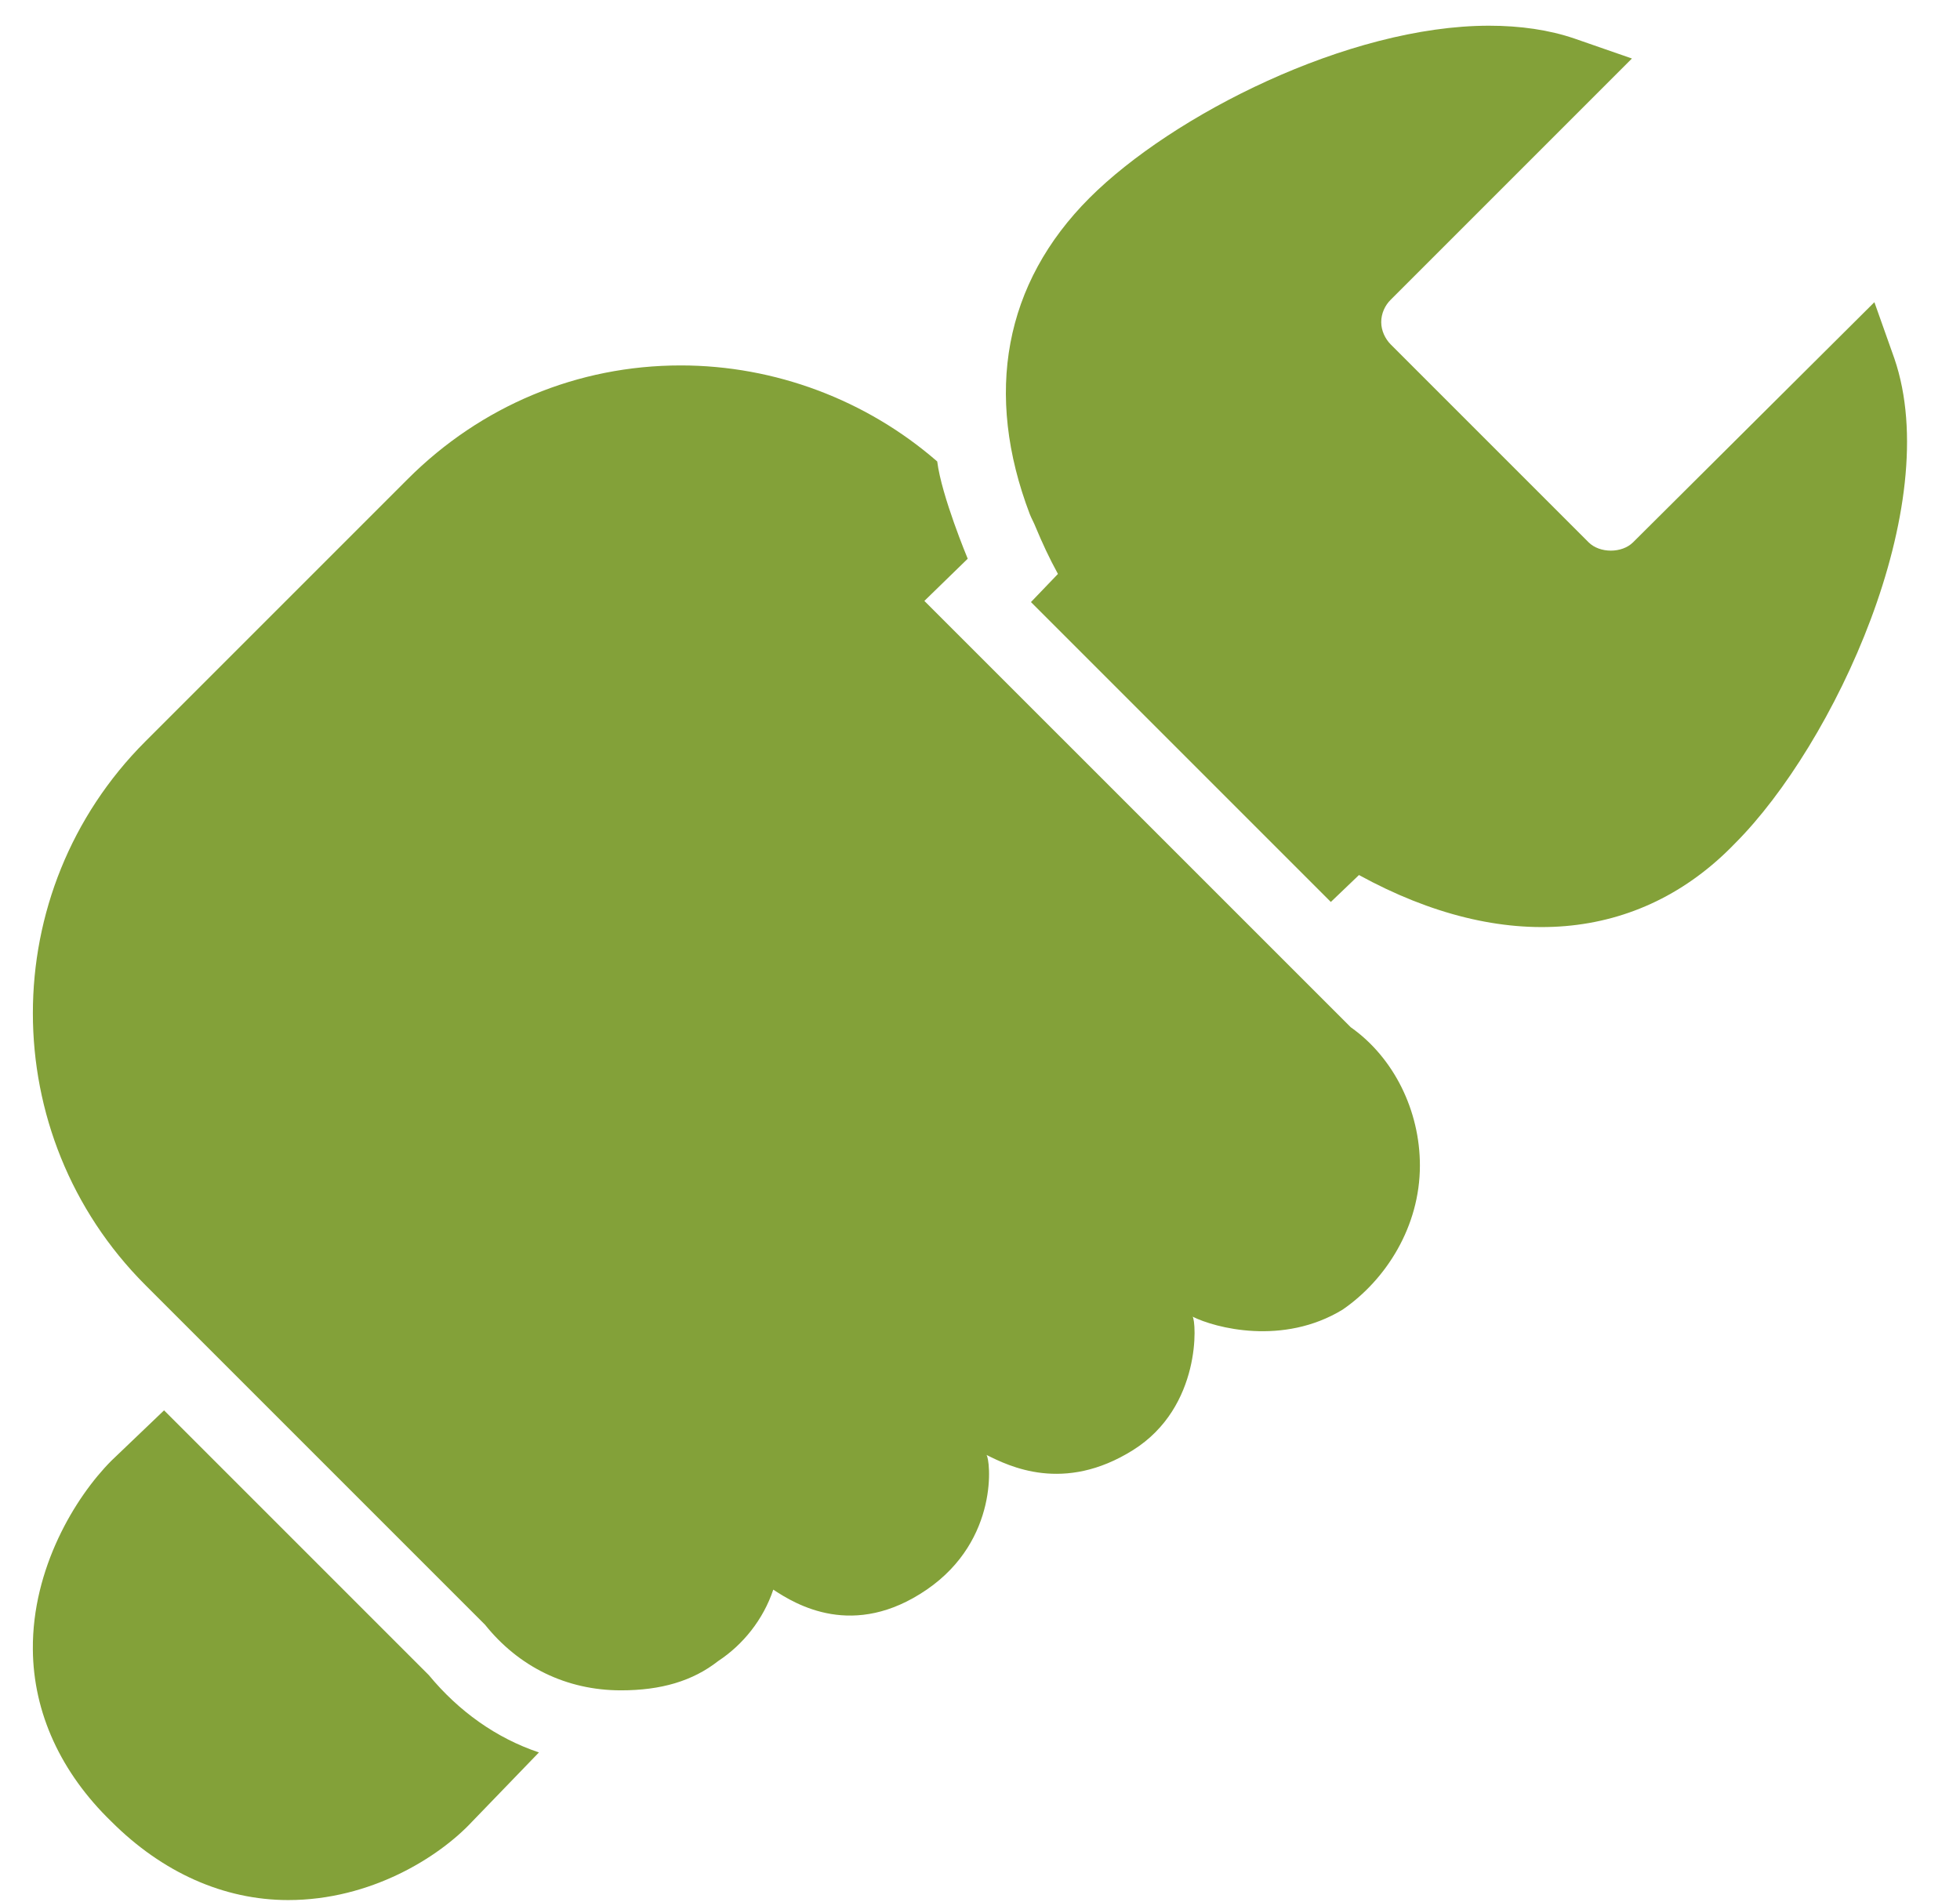 <svg width="34" height="33" viewBox="0 0 34 33" fill="none" xmlns="http://www.w3.org/2000/svg">
<path d="M25.83 0.446C23.391 0.446 20.335 1.998 18.9 3.433C17.417 4.916 17.069 6.832 17.864 8.92C17.894 8.996 17.938 9.072 17.965 9.143C18.08 9.418 18.199 9.677 18.352 9.956L17.884 10.444L23.086 15.646L23.574 15.179C26.079 16.553 28.441 16.35 30.097 14.63C31.809 12.918 33.742 8.785 32.861 6.217L32.515 5.242L28.329 9.407C28.136 9.6 27.75 9.6 27.557 9.407L24.123 5.973C24.029 5.877 23.96 5.737 23.96 5.587C23.96 5.437 24.026 5.297 24.123 5.201L28.309 1.015L27.313 0.669C26.874 0.519 26.373 0.446 25.83 0.446ZM11.808 6.339C10.022 6.339 8.346 7.037 7.073 8.31L2.521 12.862C-0.08 15.463 -0.08 19.687 2.521 22.291L8.414 28.184C8.996 28.911 9.822 29.322 10.772 29.322C11.465 29.322 12.014 29.162 12.458 28.814C12.89 28.53 13.241 28.093 13.414 27.575C13.805 27.834 14.808 28.443 16.076 27.575C17.343 26.706 17.178 25.304 17.112 25.238C17.503 25.433 18.451 25.908 19.652 25.156C20.854 24.404 20.752 22.906 20.688 22.84C21.077 23.035 22.256 23.348 23.29 22.718C24.044 22.2 24.631 21.277 24.631 20.218C24.631 19.266 24.179 18.346 23.432 17.82L16.035 10.424L16.787 9.692C16.787 9.692 16.332 8.602 16.258 8.005C15.029 6.936 13.441 6.339 11.808 6.339ZM2.846 24.465L1.932 25.339C1.302 25.972 0.558 27.209 0.57 28.611C0.578 29.713 1.058 30.752 1.932 31.598C2.816 32.482 3.883 32.96 5 32.96C6.428 32.96 7.614 32.218 8.191 31.598L9.349 30.399C8.607 30.15 7.957 29.685 7.439 29.058L2.846 24.465Z" fill="#83A139"/>
</svg>
